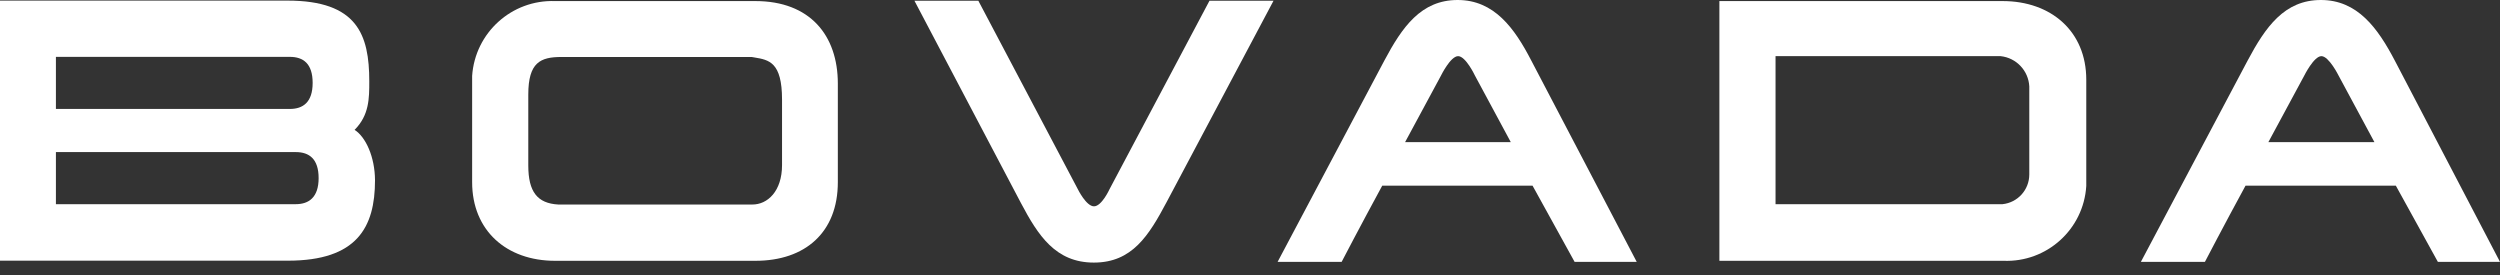 <svg width="200" height="22" viewBox="0 0 200 22" fill="none" xmlns="http://www.w3.org/2000/svg">
    <rect x="0" y="0" width="200" height="22" fill="#333333" stroke="none"/>
    <g>
        <path fill-rule="evenodd" clip-rule="evenodd" d="M60.432 20.864C64.418 20.864 67.027 18.589 67.027 14.575V6.69C67.027 2.81 64.781 0.086 60.432 0.086H44.404C40.941 -0.035 38.006 2.612 37.771 6.069V14.575C37.771 18.446 40.524 20.864 44.404 20.864H60.432ZM60.353 4.596C61.513 4.79 62.563 4.965 62.563 7.971V13.209C62.563 15.292 61.407 16.372 60.174 16.362H44.662C42.99 16.267 42.263 15.349 42.263 13.237V7.56C42.263 4.989 43.238 4.559 44.911 4.559H60.136C60.208 4.572 60.281 4.584 60.353 4.596Z" fill="white" />
        <path fill-rule="evenodd" clip-rule="evenodd" d="M160.212 0.086H137.551V20.864H160.279C163.746 21.001 166.687 18.344 166.902 14.881V6.375C166.902 2.504 164.083 0.086 160.212 0.086ZM160.203 16.334H142.043V4.492H160.05C161.304 4.626 162.276 5.651 162.343 6.91V13.963C162.34 15.185 161.417 16.207 160.203 16.334Z" fill="white" />
        <path fill-rule="evenodd" clip-rule="evenodd" d="M116.611 0C119.535 0 121.16 2.246 122.508 4.855L130.938 20.95H125.968L122.603 14.852H110.58C108.822 18.083 107.331 20.95 107.331 20.95H102.208L110.743 4.855C112.176 2.16 113.686 0 116.611 0ZM115.273 6.059L112.406 11.373H120.864L117.997 6.05C117.997 6.05 117.261 4.492 116.649 4.492C116.037 4.492 115.273 6.059 115.273 6.059Z" fill="white" />
        <path d="M86.228 15.139C86.228 15.139 86.897 16.506 87.518 16.506C88.139 16.506 88.76 15.139 88.76 15.139L96.76 0.057H101.883L93.338 16.152C91.905 18.847 90.576 21.007 87.508 21.007C84.441 21.007 83.045 18.828 81.678 16.248L73.153 0.057H78.266L86.228 15.139Z" fill="white" />
        <path fill-rule="evenodd" clip-rule="evenodd" d="M28.367 10.389C29.542 9.213 29.542 7.856 29.542 6.509C29.542 2.772 28.586 0.048 22.995 0.048H0V20.854H23.034C28.558 20.854 30.001 18.188 30.001 14.422C29.991 12.549 29.256 10.953 28.367 10.389ZM4.473 4.549H23.186C24.257 4.549 25.012 5.085 25.012 6.633C25.012 8.181 24.238 8.716 23.186 8.716H4.473V4.549ZM4.473 16.334H23.664C24.706 16.334 25.49 15.789 25.49 14.25C25.49 12.711 24.735 12.167 23.664 12.167H4.473V16.334Z" fill="white" />
        <path fill-rule="evenodd" clip-rule="evenodd" d="M185.673 0C188.598 0 190.223 2.246 191.589 4.855L200 20.95H195.03L191.666 14.852H179.643C177.884 18.083 176.393 20.95 176.393 20.95H171.27L179.805 4.855C181.239 2.16 182.749 0 185.673 0ZM184.335 6.059L181.468 11.373H189.955L187.088 6.05C187.088 6.05 186.314 4.492 185.712 4.492C185.11 4.492 184.335 6.059 184.335 6.059Z" fill="white" />
    </g>
</svg>
